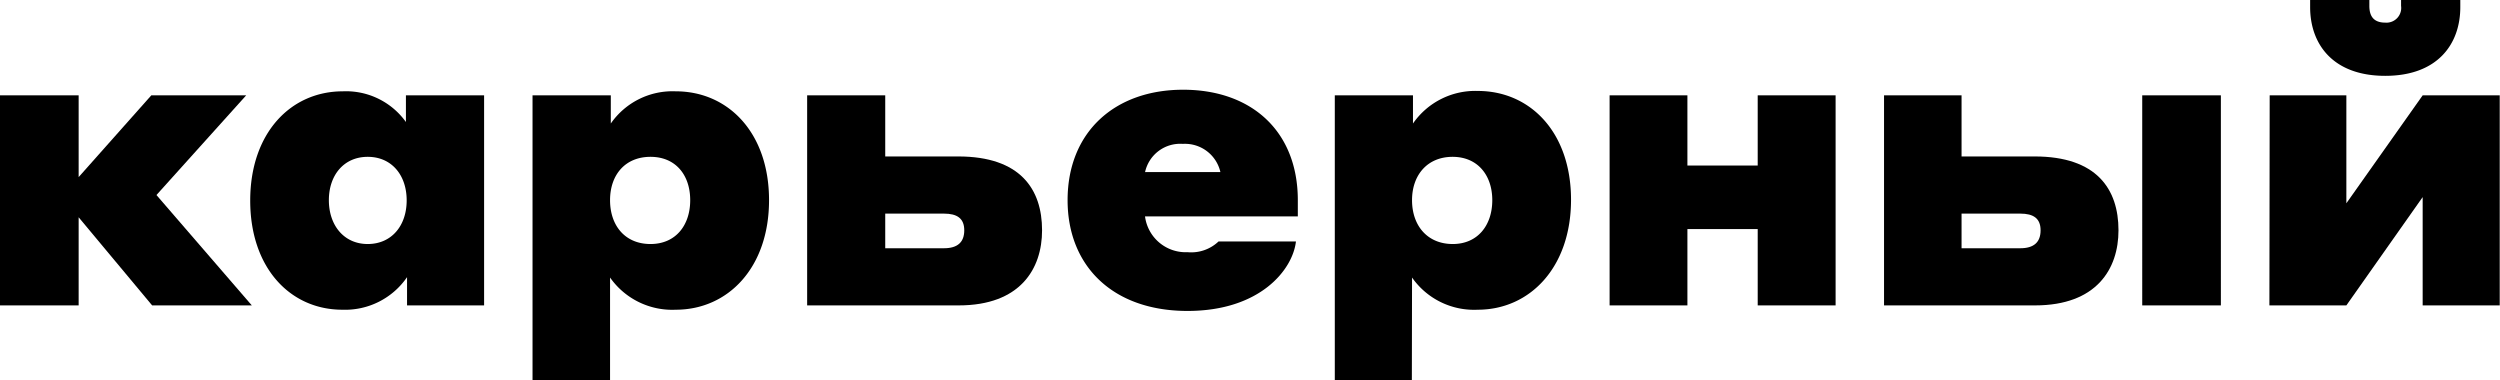 <?xml version="1.0" encoding="UTF-8"?> <svg xmlns="http://www.w3.org/2000/svg" viewBox="0 0 266.37 40.54"> <title>Ресурс 20</title> <g id="Слой_2" data-name="Слой 2"> <g id="Слой_1-2" data-name="Слой 1"> <path d="M0,10.16H8.38v8.71l7.74-8.71H26.23L16.67,20.78,26.83,32.54H16.21L8.38,23.15v9.39H0Z"></path> <path d="M43.37,29.53A8,8,0,0,1,36.47,33c-5.5,0-9.81-4.4-9.81-11.63S31,9.73,36.52,9.73A7.85,7.85,0,0,1,43.25,13V10.16h8.33V32.54H43.37ZM39.18,16.71c-2.54,0-4.14,1.95-4.14,4.62S36.64,26,39.18,26s4.15-1.95,4.15-4.65S41.72,16.71,39.18,16.71Z"></path> <path d="M65,40.54H56.74V10.16h8.34v3A8,8,0,0,1,72,9.73c5.58,0,9.94,4.4,9.94,11.6S77.56,33,72,33a8.09,8.09,0,0,1-7-3.43ZM69.31,26C72,26,73.54,24,73.54,21.33S72,16.71,69.31,16.71,65,18.62,65,21.33,66.6,26,69.31,26Z"></path> <path d="M94.32,10.16v6.51h7.78c6.6,0,8.93,3.47,8.93,7.87,0,4.11-2.33,8-8.88,8H86V10.16Zm0,12.6v3.69h6.26c1.44,0,2.16-.64,2.16-1.91s-.76-1.78-2.16-1.78Z"></path> <path d="M138.28,21.33v1.73H122a4.37,4.37,0,0,0,4.53,3.81,4.22,4.22,0,0,0,3.3-1.14h8.25c-.34,3-3.81,7.4-11.55,7.4-8,0-12.78-4.82-12.78-11.8,0-7.24,5-11.77,12.31-11.77S138.28,14,138.28,21.33Zm-16.25-3h8a3.87,3.87,0,0,0-4-3A3.83,3.83,0,0,0,122,18.36Z"></path> <path d="M150.43,40.54h-8.21V10.16h8.33v3a8.07,8.07,0,0,1,6.9-3.47c5.59,0,9.94,4.4,9.94,11.6S163,33,157.45,33a8.06,8.06,0,0,1-7-3.43ZM154.79,26C157.45,26,159,24,159,21.33s-1.57-4.62-4.23-4.62-4.32,1.91-4.32,4.62S152.08,26,154.79,26Z"></path> <path d="M171.5,10.16h8.29v7.48h7.49V10.16h8.3V32.54h-8.3V24.41h-7.49v8.13H171.5Z"></path> <path d="M209,10.16v6.51h7.79c6.6,0,8.93,3.47,8.93,7.87,0,4.11-2.33,8-8.89,8H200.74V10.16Zm0,12.6v3.69h6.26c1.44,0,2.16-.64,2.16-1.91s-.76-1.78-2.16-1.78Zm19.25-12.6h8.38V32.54h-8.38Z"></path> <path d="M241.83,10.16H250v11.5l8.13-11.5h8.21V32.54h-8.21V21L250,32.54h-8.2Zm14-9.53V0h6.31V.76c0,3.94-2.42,7.32-8,7.32s-8-3.38-8-7.32V0h6.31V.63c0,1,.38,1.78,1.69,1.78A1.57,1.57,0,0,0,255.83.63Z"></path> </g> </g> </svg> 